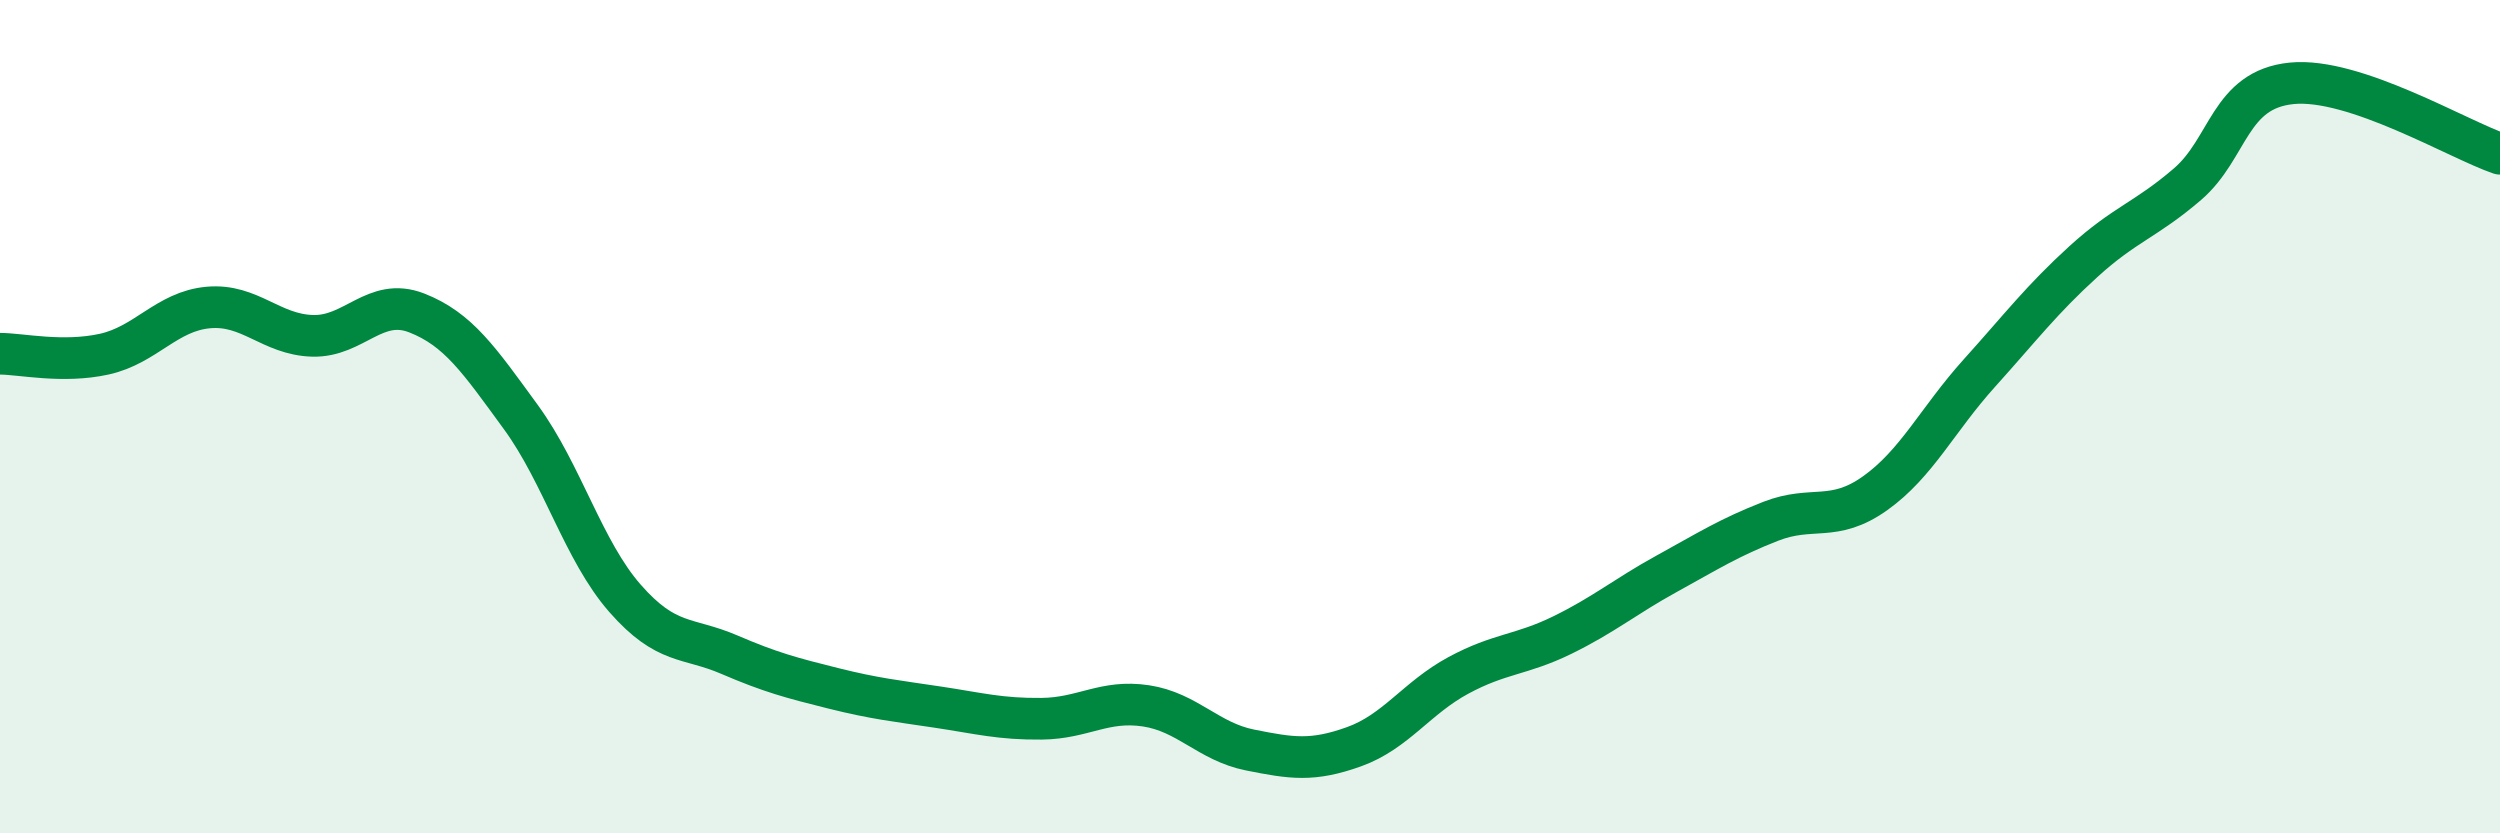
    <svg width="60" height="20" viewBox="0 0 60 20" xmlns="http://www.w3.org/2000/svg">
      <path
        d="M 0,8.49 C 0.5,8.49 1.5,8.72 2.5,8.5 C 3.5,8.28 4,7.47 5,7.38 C 6,7.29 6.5,8.03 7.5,8.06 C 8.5,8.09 9,7.12 10,7.51 C 11,7.9 11.5,8.64 12.5,10.01 C 13.5,11.38 14,13.22 15,14.36 C 16,15.5 16.5,15.28 17.5,15.71 C 18.5,16.14 19,16.27 20,16.52 C 21,16.77 21.5,16.82 22.5,16.97 C 23.5,17.12 24,17.26 25,17.25 C 26,17.24 26.5,16.79 27.5,16.94 C 28.5,17.09 29,17.8 30,18 C 31,18.2 31.5,18.28 32.5,17.92 C 33.5,17.56 34,16.75 35,16.21 C 36,15.67 36.5,15.73 37.5,15.24 C 38.5,14.75 39,14.32 40,13.77 C 41,13.22 41.5,12.9 42.5,12.51 C 43.5,12.12 44,12.55 45,11.84 C 46,11.13 46.5,10.07 47.5,8.96 C 48.5,7.85 49,7.19 50,6.28 C 51,5.37 51.5,5.28 52.5,4.42 C 53.5,3.56 53.5,2.15 55,2 C 56.5,1.85 59,3.35 60,3.69L60 20L0 20Z"
        fill="#008740"
        opacity="0.1"
        stroke-linecap="round"
        stroke-linejoin="round"
      />
      <path
        d="M 0,8.49 C 0.5,8.49 1.5,8.72 2.5,8.5 C 3.5,8.28 4,7.47 5,7.38 C 6,7.29 6.5,8.03 7.5,8.06 C 8.5,8.09 9,7.12 10,7.51 C 11,7.9 11.5,8.64 12.5,10.01 C 13.5,11.38 14,13.22 15,14.36 C 16,15.5 16.5,15.28 17.5,15.71 C 18.5,16.14 19,16.27 20,16.52 C 21,16.77 21.5,16.82 22.5,16.97 C 23.5,17.12 24,17.26 25,17.25 C 26,17.24 26.5,16.79 27.5,16.94 C 28.5,17.09 29,17.8 30,18 C 31,18.2 31.5,18.28 32.5,17.92 C 33.5,17.56 34,16.75 35,16.21 C 36,15.67 36.5,15.73 37.5,15.24 C 38.5,14.75 39,14.32 40,13.77 C 41,13.22 41.5,12.9 42.5,12.51 C 43.5,12.12 44,12.55 45,11.84 C 46,11.13 46.5,10.07 47.5,8.96 C 48.5,7.85 49,7.19 50,6.28 C 51,5.37 51.5,5.28 52.5,4.42 C 53.5,3.56 53.5,2.15 55,2 C 56.5,1.85 59,3.35 60,3.69"
        stroke="#008740"
        stroke-width="1"
        fill="none"
        stroke-linecap="round"
        stroke-linejoin="round"
      />
    </svg>
  